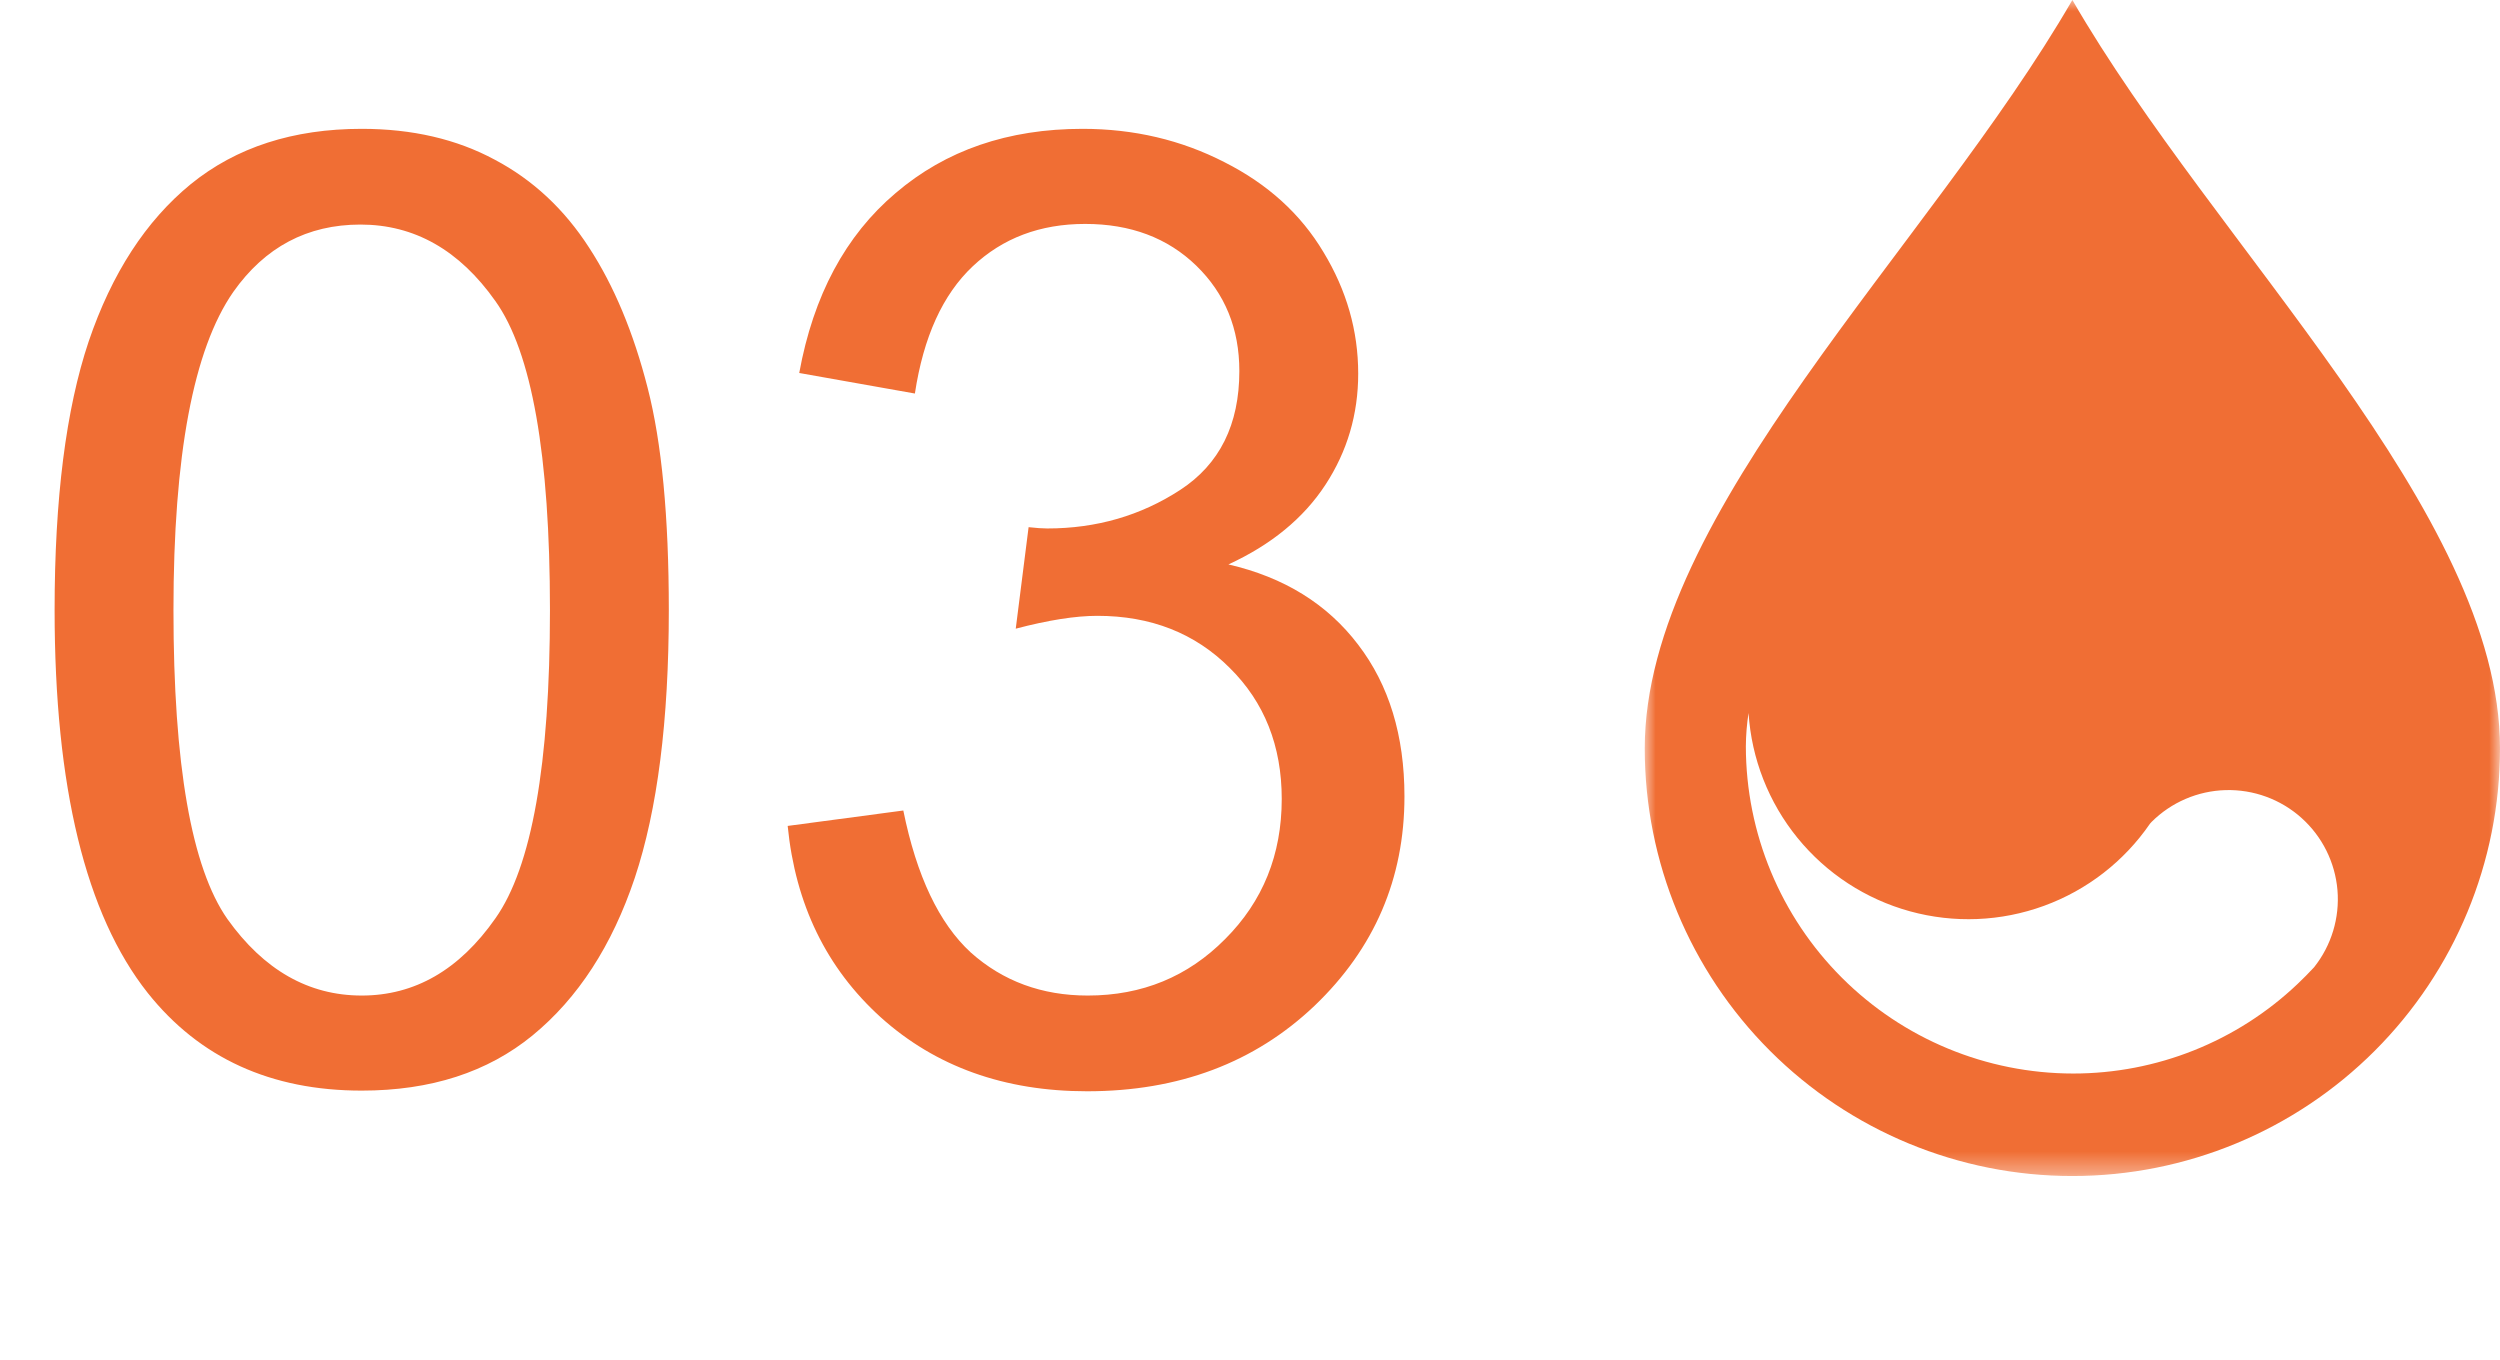 <svg width="114" height="62" viewBox="0 0 114 62" fill="none" xmlns="http://www.w3.org/2000/svg">
<mask id="mask0_120_503" style="mask-type:luminance" maskUnits="userSpaceOnUse" x="75" y="0" width="39" height="54">
<path d="M114 0H75V53.625H114V0Z" fill="white"/>
</mask>
<g mask="url(#mask0_120_503)">
<path fill-rule="evenodd" clip-rule="evenodd" d="M94.5 -0.001C87.995 11.267 75 23.356 75 34.127C75 39.299 77.055 44.259 80.711 47.916C84.368 51.573 89.328 53.627 94.5 53.627C99.672 53.627 104.632 51.573 108.289 47.916C111.946 44.259 114 39.299 114 34.127C114 23.356 101 11.265 94.5 -0.001ZM105.522 44.107C105.279 44.372 105.022 44.626 104.764 44.873C102.003 47.494 98.341 48.955 94.534 48.953C90.579 48.95 86.786 47.379 83.988 44.582C81.19 41.786 79.616 37.995 79.611 34.039C79.614 33.528 79.655 33.018 79.734 32.513C79.868 34.598 80.649 36.59 81.967 38.21C83.286 39.831 85.077 41 87.092 41.555C89.106 42.11 91.243 42.023 93.206 41.306C95.169 40.59 96.859 39.279 98.042 37.557C98.065 37.533 98.085 37.507 98.108 37.483C99.008 36.584 100.217 36.064 101.488 36.029C102.76 35.994 103.996 36.446 104.944 37.294C105.892 38.141 106.48 39.319 106.588 40.586C106.695 41.853 106.313 43.113 105.521 44.108" fill="#F06E34"/>
</g>
<path d="M2.49 27.818C2.49 22.74 3.008 18.658 4.043 15.572C5.098 12.467 6.65 10.074 8.701 8.395C10.771 6.715 13.369 5.875 16.494 5.875C18.799 5.875 20.82 6.344 22.559 7.281C24.297 8.199 25.732 9.537 26.865 11.295C27.998 13.033 28.887 15.162 29.531 17.682C30.176 20.182 30.498 23.561 30.498 27.818C30.498 32.857 29.98 36.93 28.945 40.035C27.91 43.121 26.357 45.514 24.287 47.213C22.236 48.893 19.639 49.732 16.494 49.732C12.354 49.732 9.102 48.248 6.738 45.279C3.906 41.705 2.49 35.885 2.49 27.818ZM7.91 27.818C7.91 34.869 8.73 39.566 10.371 41.91C12.031 44.234 14.072 45.397 16.494 45.397C18.916 45.397 20.947 44.225 22.588 41.881C24.248 39.537 25.078 34.85 25.078 27.818C25.078 20.748 24.248 16.051 22.588 13.727C20.947 11.402 18.896 10.24 16.436 10.24C14.014 10.24 12.08 11.266 10.635 13.316C8.818 15.934 7.91 20.768 7.91 27.818ZM35.918 37.662L41.191 36.959C41.797 39.947 42.822 42.105 44.268 43.434C45.732 44.742 47.51 45.397 49.6 45.397C52.08 45.397 54.17 44.537 55.869 42.818C57.588 41.1 58.447 38.971 58.447 36.432C58.447 34.01 57.656 32.018 56.074 30.455C54.492 28.873 52.48 28.082 50.039 28.082C49.043 28.082 47.803 28.277 46.318 28.668L46.904 24.039C47.256 24.078 47.539 24.098 47.754 24.098C50 24.098 52.022 23.512 53.818 22.34C55.615 21.168 56.514 19.361 56.514 16.92C56.514 14.986 55.859 13.385 54.551 12.115C53.242 10.846 51.553 10.211 49.482 10.211C47.432 10.211 45.723 10.855 44.355 12.145C42.988 13.434 42.109 15.367 41.719 17.945L36.445 17.008C37.09 13.473 38.555 10.738 40.84 8.805C43.125 6.852 45.967 5.875 49.365 5.875C51.709 5.875 53.867 6.383 55.84 7.398C57.812 8.395 59.316 9.762 60.352 11.5C61.406 13.238 61.934 15.084 61.934 17.037C61.934 18.893 61.435 20.582 60.44 22.105C59.443 23.629 57.969 24.84 56.016 25.738C58.555 26.324 60.527 27.545 61.934 29.4C63.34 31.236 64.043 33.541 64.043 36.315C64.043 40.065 62.676 43.248 59.941 45.865C57.207 48.463 53.75 49.762 49.57 49.762C45.801 49.762 42.666 48.639 40.166 46.393C37.685 44.147 36.27 41.236 35.918 37.662Z" fill="#F06E34"/>
</svg>
